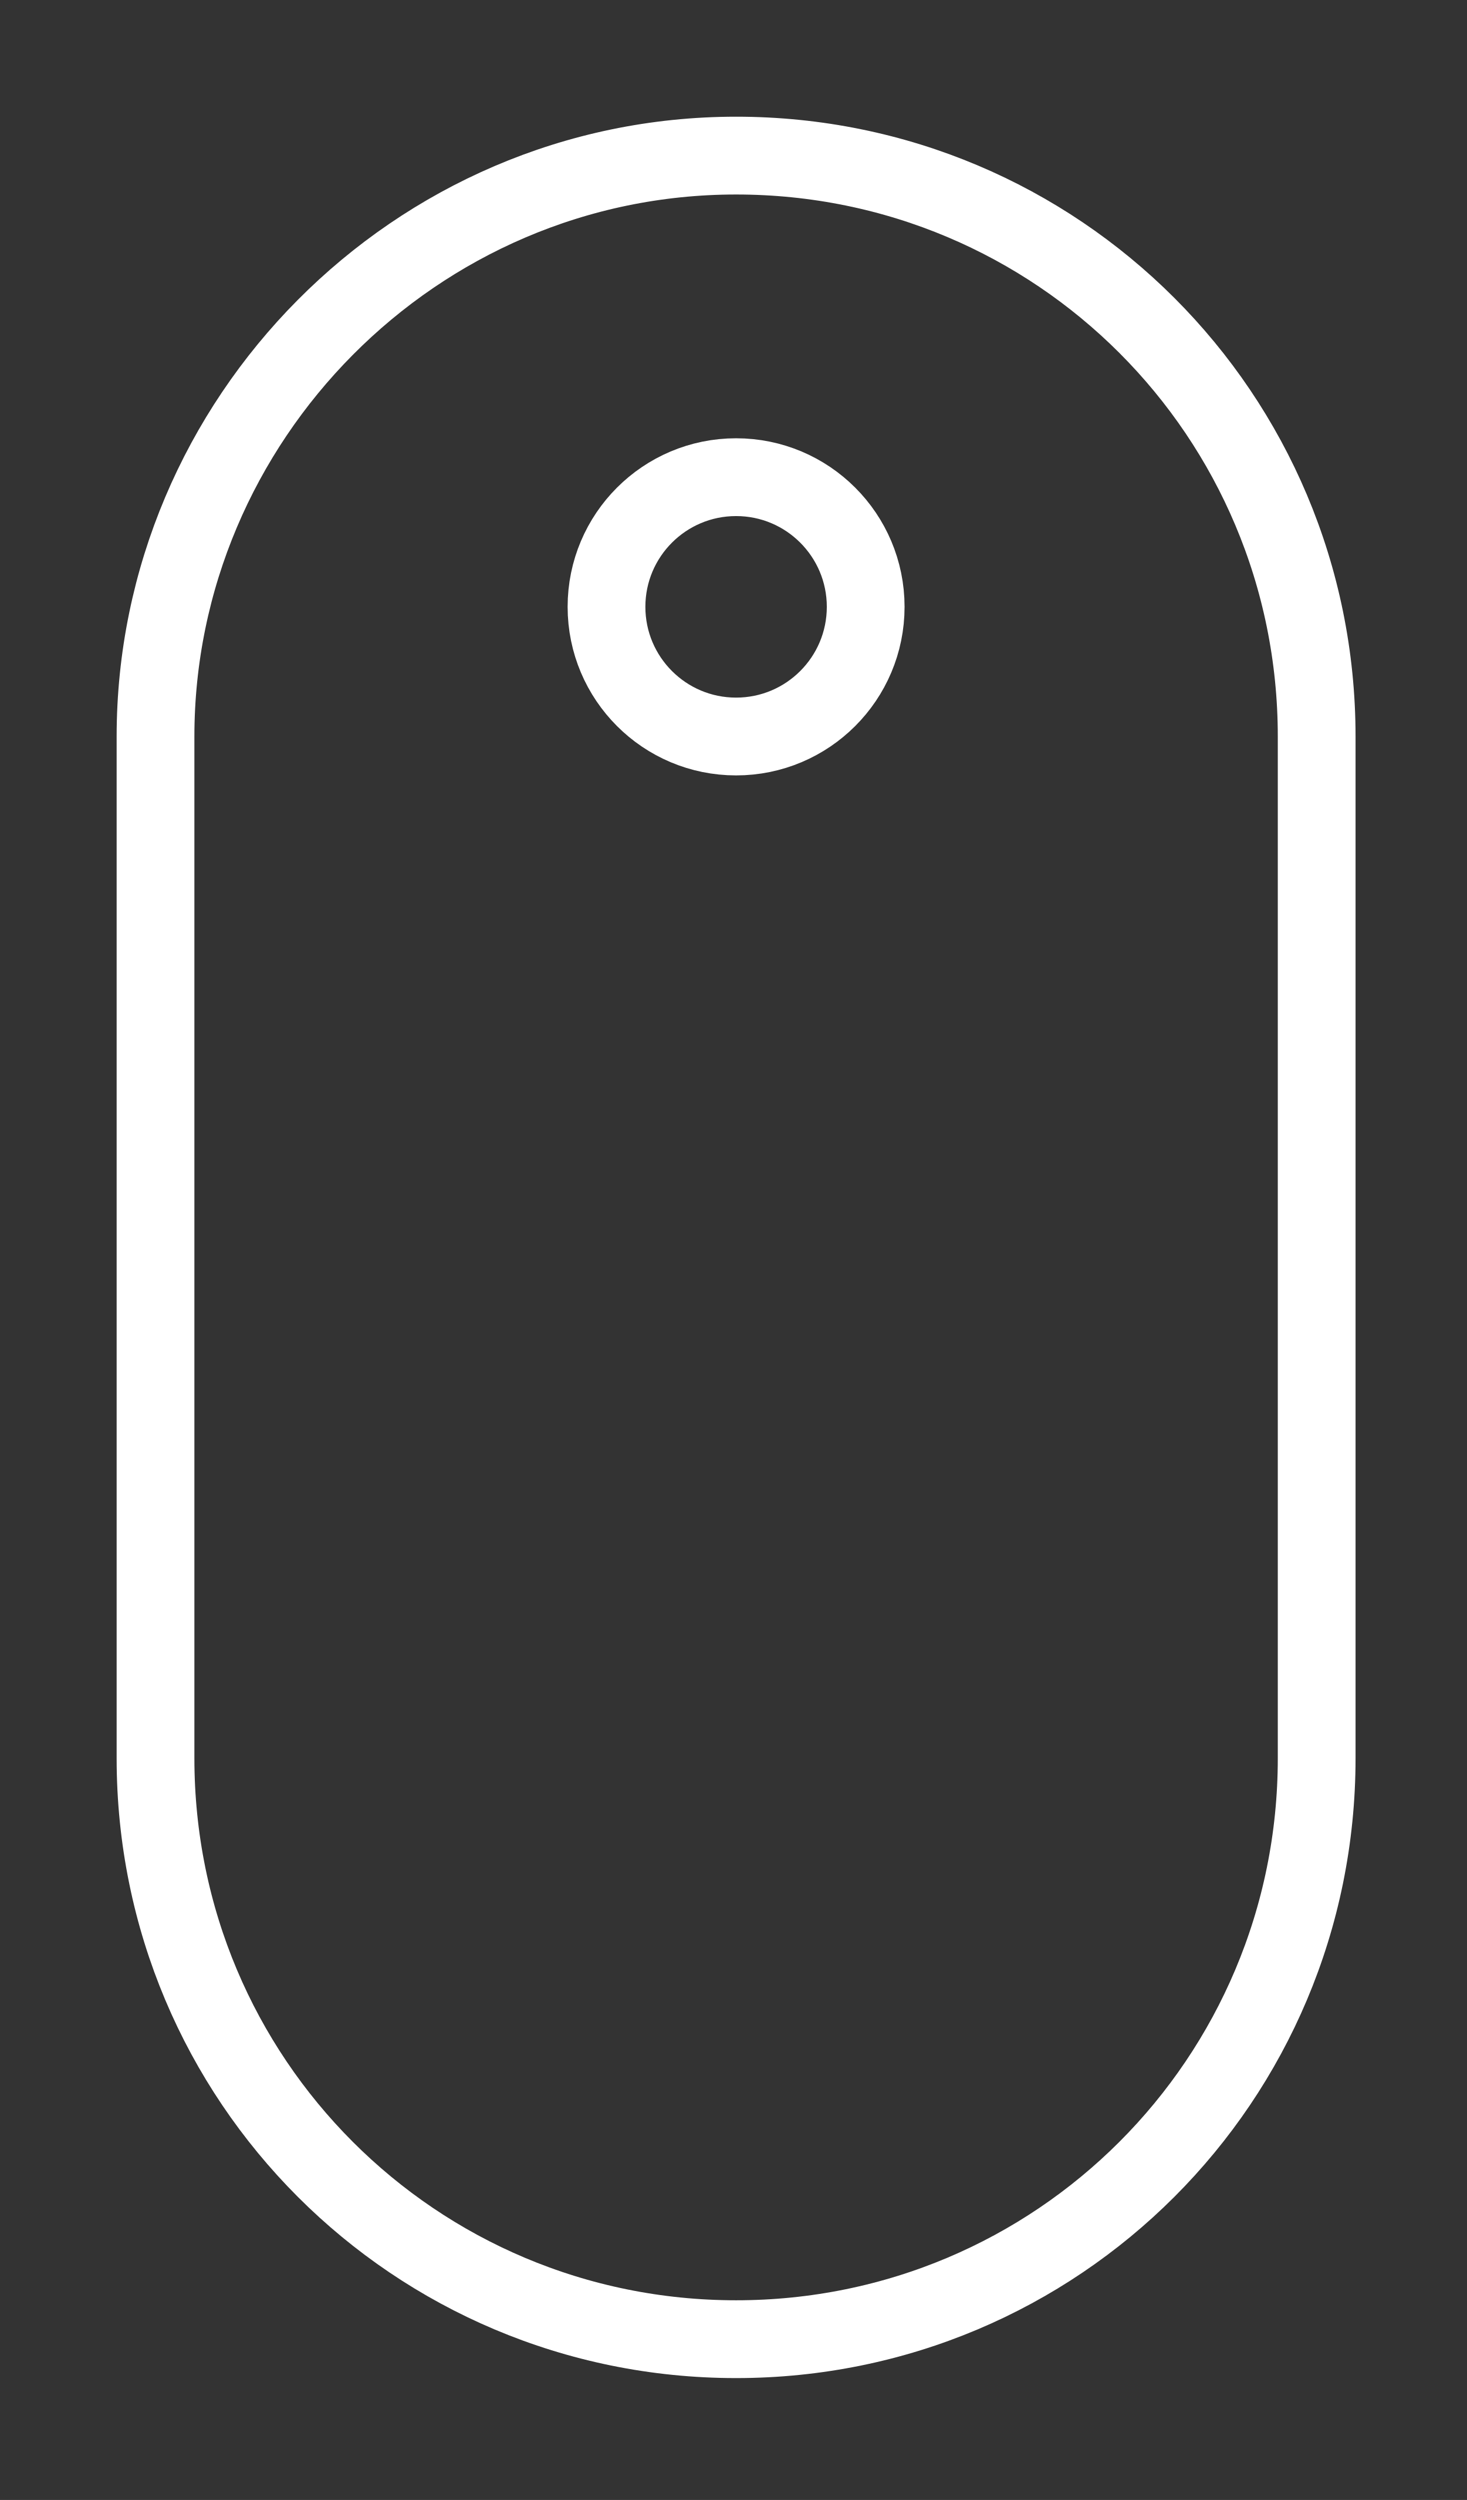 <?xml version="1.0" encoding="utf-8"?>
<!-- Generator: Adobe Illustrator 19.0.0, SVG Export Plug-In . SVG Version: 6.00 Build 0)  -->
<svg version="1.1" id="Calque_1" xmlns="http://www.w3.org/2000/svg" xmlns:xlink="http://www.w3.org/1999/xlink" x="0px" y="0px"
	 viewBox="0 0 28.3 48.2" style="enable-background:new 0 0 28.3 48.2;" xml:space="preserve">
<rect x="0" y="0" width="28.3" height="48.2" fill="#333333" stroke="none"/>
<style type="text/css">
	.st0{fill:none;stroke:#FFFFFF;stroke-width:1.5;stroke-linecap:round;stroke-linejoin:round;stroke-miterlimit:10;}
</style>
<g id="XMLID_1_">
	<circle id="XMLID_4_" class="st0" cx="14.2" cy="11.7" r="2.5"/>
	<path id="XMLID_3_" class="st0" d="M3,33.9c0,6.2,5,11.2,11.2,11.2s11.2-5,11.2-11.2V14.2c0-6.2-5-11.2-11.2-11.2S3,8.1,3,14.2
		V33.9z"/>
</g>
</svg>
